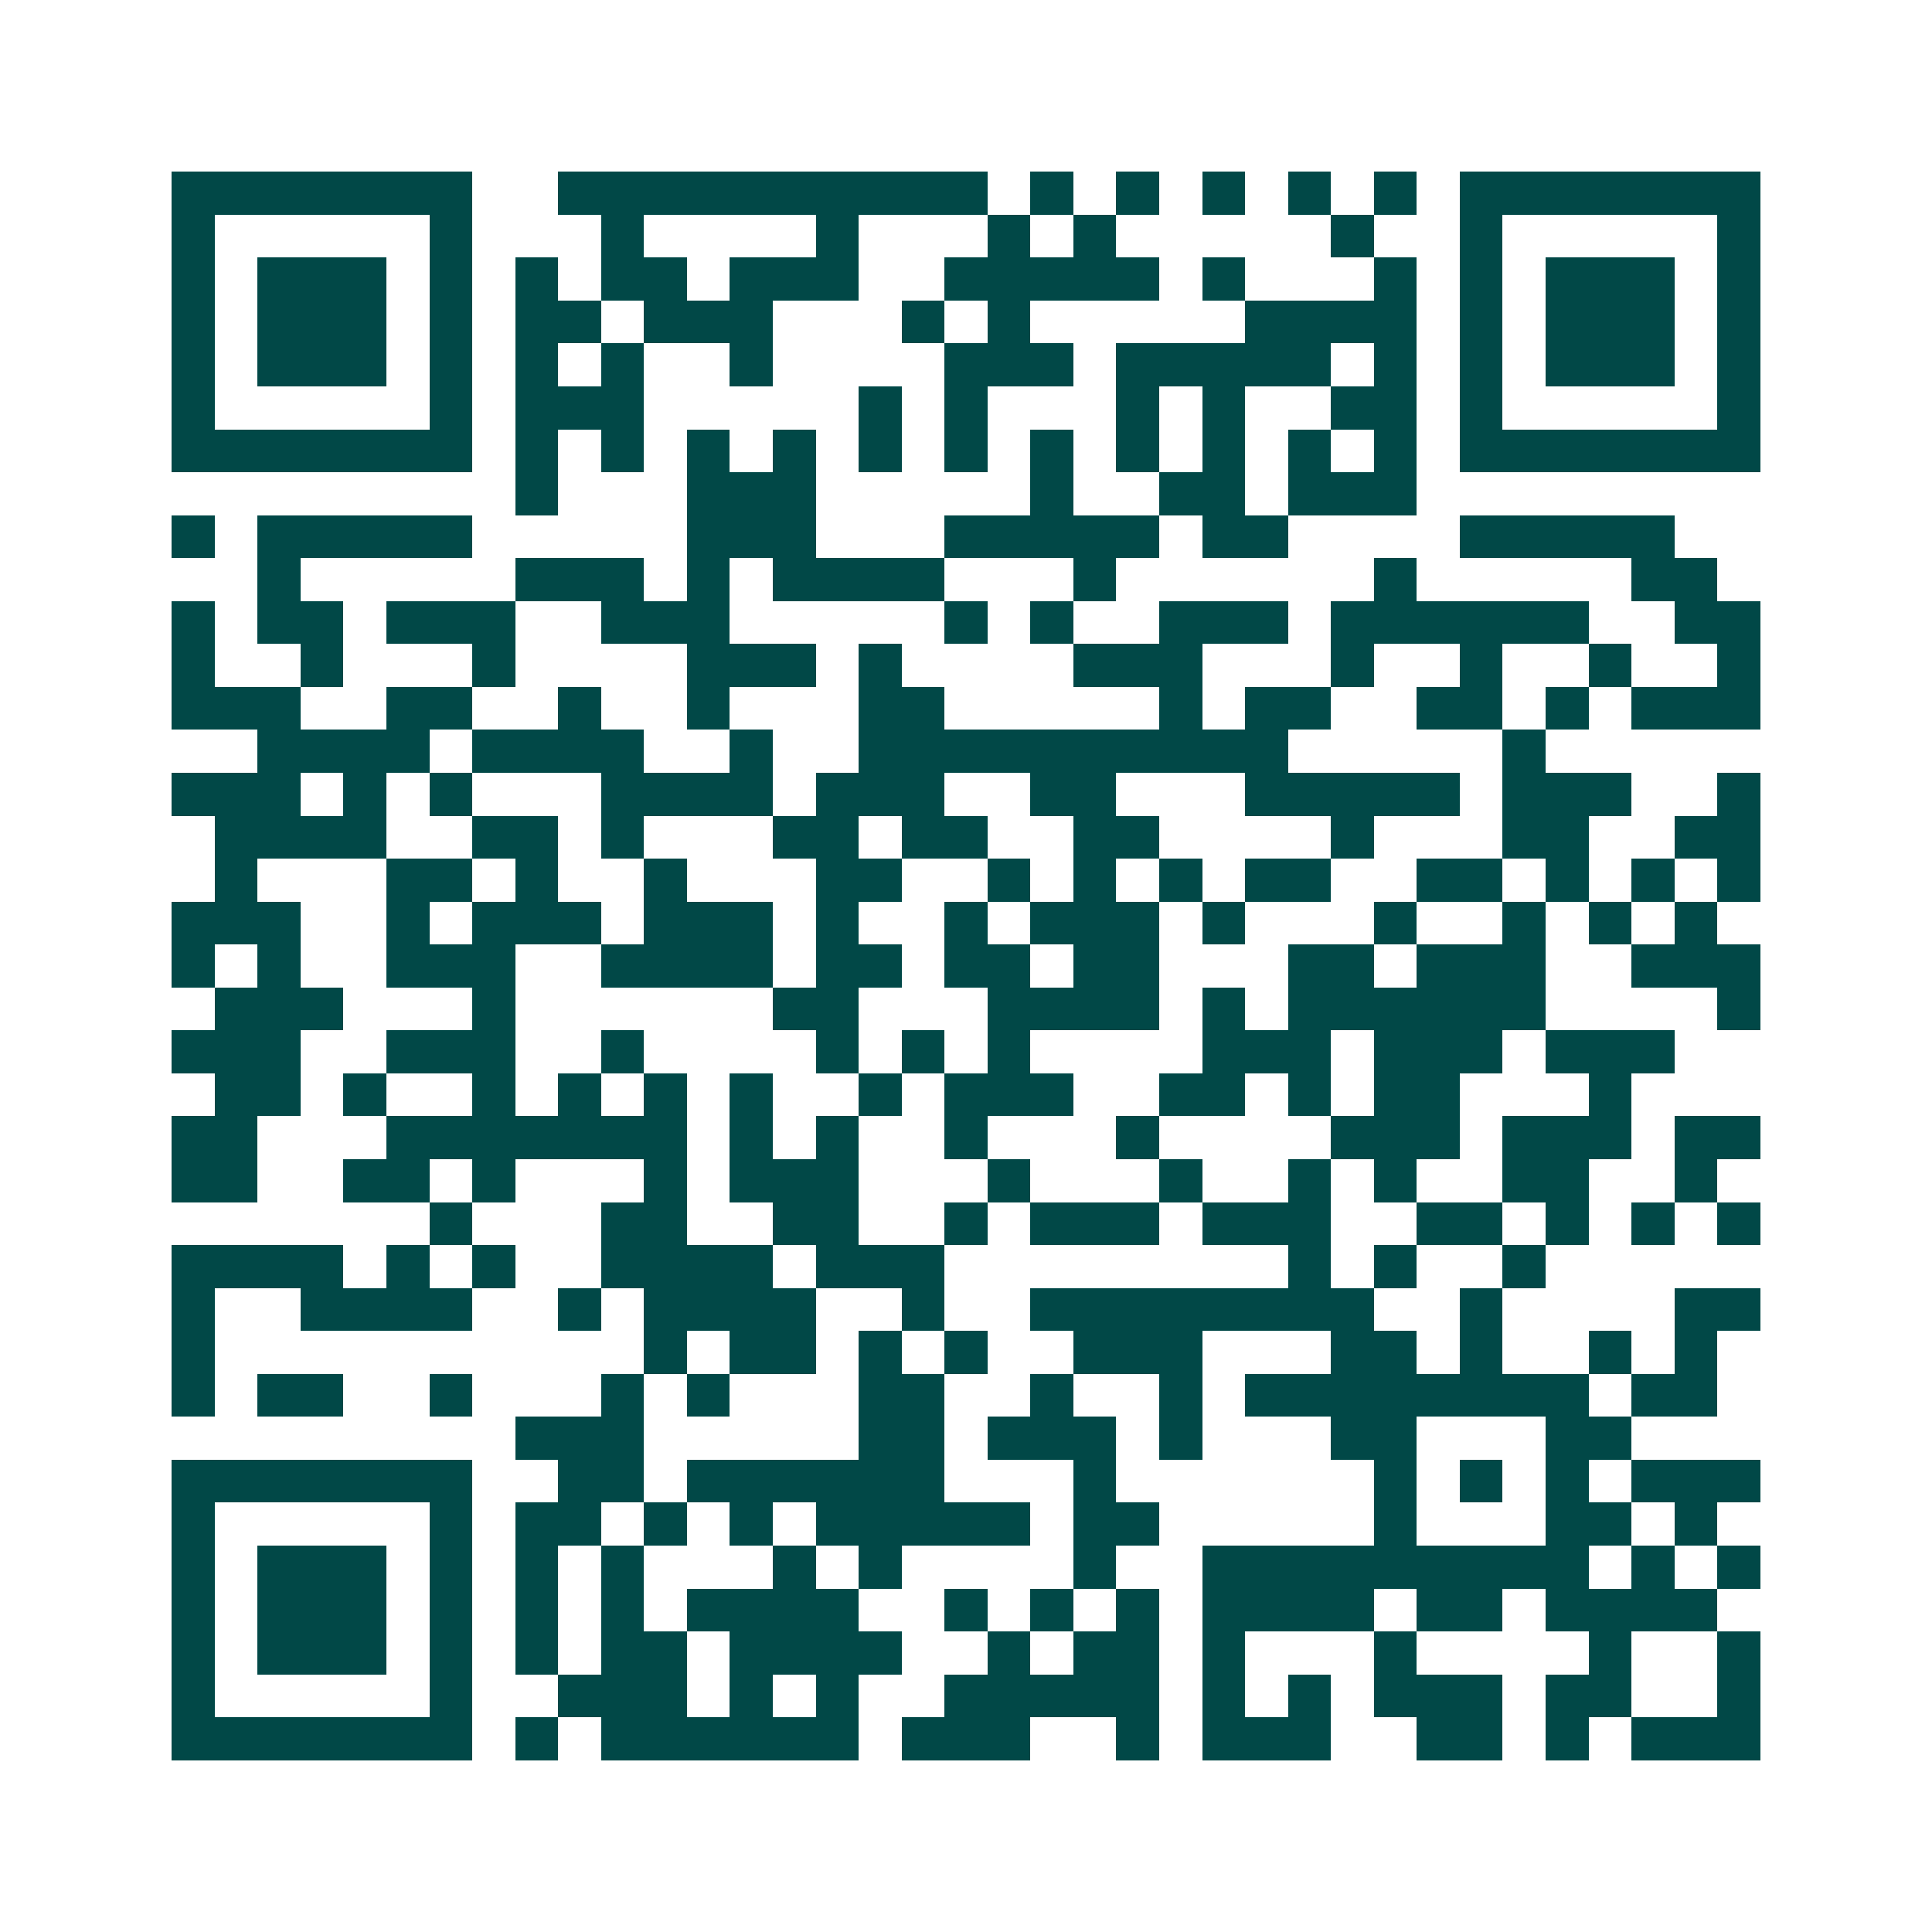 <svg xmlns="http://www.w3.org/2000/svg" width="200" height="200" viewBox="0 0 45 45" shape-rendering="crispEdges"><path fill="#ffffff" d="M0 0h45v45H0z"/><path stroke="#014847" d="M4 4.5h7m2 0h10m1 0h1m1 0h1m1 0h1m1 0h1m1 0h1m1 0h7M4 5.5h1m5 0h1m3 0h1m4 0h1m3 0h1m1 0h1m5 0h1m2 0h1m5 0h1M4 6.5h1m1 0h3m1 0h1m1 0h1m1 0h2m1 0h3m2 0h5m1 0h1m3 0h1m1 0h1m1 0h3m1 0h1M4 7.5h1m1 0h3m1 0h1m1 0h2m1 0h3m3 0h1m1 0h1m5 0h4m1 0h1m1 0h3m1 0h1M4 8.5h1m1 0h3m1 0h1m1 0h1m1 0h1m2 0h1m4 0h3m1 0h5m1 0h1m1 0h1m1 0h3m1 0h1M4 9.5h1m5 0h1m1 0h3m5 0h1m1 0h1m3 0h1m1 0h1m2 0h2m1 0h1m5 0h1M4 10.5h7m1 0h1m1 0h1m1 0h1m1 0h1m1 0h1m1 0h1m1 0h1m1 0h1m1 0h1m1 0h1m1 0h1m1 0h7M12 11.5h1m3 0h3m5 0h1m2 0h2m1 0h3M4 12.5h1m1 0h5m5 0h3m3 0h5m1 0h2m4 0h5M6 13.5h1m5 0h3m1 0h1m1 0h4m3 0h1m6 0h1m5 0h2M4 14.5h1m1 0h2m1 0h3m2 0h3m5 0h1m1 0h1m2 0h3m1 0h6m2 0h2M4 15.5h1m2 0h1m3 0h1m4 0h3m1 0h1m4 0h3m3 0h1m2 0h1m2 0h1m2 0h1M4 16.5h3m2 0h2m2 0h1m2 0h1m3 0h2m5 0h1m1 0h2m2 0h2m1 0h1m1 0h3M6 17.5h4m1 0h4m2 0h1m2 0h10m5 0h1M4 18.5h3m1 0h1m1 0h1m3 0h4m1 0h3m2 0h2m3 0h5m1 0h3m2 0h1M5 19.5h4m2 0h2m1 0h1m3 0h2m1 0h2m2 0h2m4 0h1m3 0h2m2 0h2M5 20.5h1m3 0h2m1 0h1m2 0h1m3 0h2m2 0h1m1 0h1m1 0h1m1 0h2m2 0h2m1 0h1m1 0h1m1 0h1M4 21.5h3m2 0h1m1 0h3m1 0h3m1 0h1m2 0h1m1 0h3m1 0h1m3 0h1m2 0h1m1 0h1m1 0h1M4 22.5h1m1 0h1m2 0h3m2 0h4m1 0h2m1 0h2m1 0h2m3 0h2m1 0h3m2 0h3M5 23.5h3m3 0h1m6 0h2m3 0h4m1 0h1m1 0h6m4 0h1M4 24.5h3m2 0h3m2 0h1m4 0h1m1 0h1m1 0h1m4 0h3m1 0h3m1 0h3M5 25.5h2m1 0h1m2 0h1m1 0h1m1 0h1m1 0h1m2 0h1m1 0h3m2 0h2m1 0h1m1 0h2m3 0h1M4 26.5h2m3 0h7m1 0h1m1 0h1m2 0h1m3 0h1m4 0h3m1 0h3m1 0h2M4 27.5h2m2 0h2m1 0h1m3 0h1m1 0h3m3 0h1m3 0h1m2 0h1m1 0h1m2 0h2m2 0h1M10 28.5h1m3 0h2m2 0h2m2 0h1m1 0h3m1 0h3m2 0h2m1 0h1m1 0h1m1 0h1M4 29.5h4m1 0h1m1 0h1m2 0h4m1 0h3m8 0h1m1 0h1m2 0h1M4 30.5h1m2 0h4m2 0h1m1 0h4m2 0h1m2 0h8m2 0h1m4 0h2M4 31.5h1m10 0h1m1 0h2m1 0h1m1 0h1m2 0h3m3 0h2m1 0h1m2 0h1m1 0h1M4 32.5h1m1 0h2m2 0h1m3 0h1m1 0h1m3 0h2m2 0h1m2 0h1m1 0h8m1 0h2M12 33.5h3m5 0h2m1 0h3m1 0h1m3 0h2m3 0h2M4 34.5h7m2 0h2m1 0h6m3 0h1m6 0h1m1 0h1m1 0h1m1 0h3M4 35.5h1m5 0h1m1 0h2m1 0h1m1 0h1m1 0h5m1 0h2m5 0h1m3 0h2m1 0h1M4 36.5h1m1 0h3m1 0h1m1 0h1m1 0h1m3 0h1m1 0h1m4 0h1m2 0h9m1 0h1m1 0h1M4 37.5h1m1 0h3m1 0h1m1 0h1m1 0h1m1 0h4m2 0h1m1 0h1m1 0h1m1 0h4m1 0h2m1 0h4M4 38.5h1m1 0h3m1 0h1m1 0h1m1 0h2m1 0h4m2 0h1m1 0h2m1 0h1m3 0h1m4 0h1m2 0h1M4 39.5h1m5 0h1m2 0h3m1 0h1m1 0h1m2 0h5m1 0h1m1 0h1m1 0h3m1 0h2m2 0h1M4 40.5h7m1 0h1m1 0h6m1 0h3m2 0h1m1 0h3m2 0h2m1 0h1m1 0h3"/></svg>

